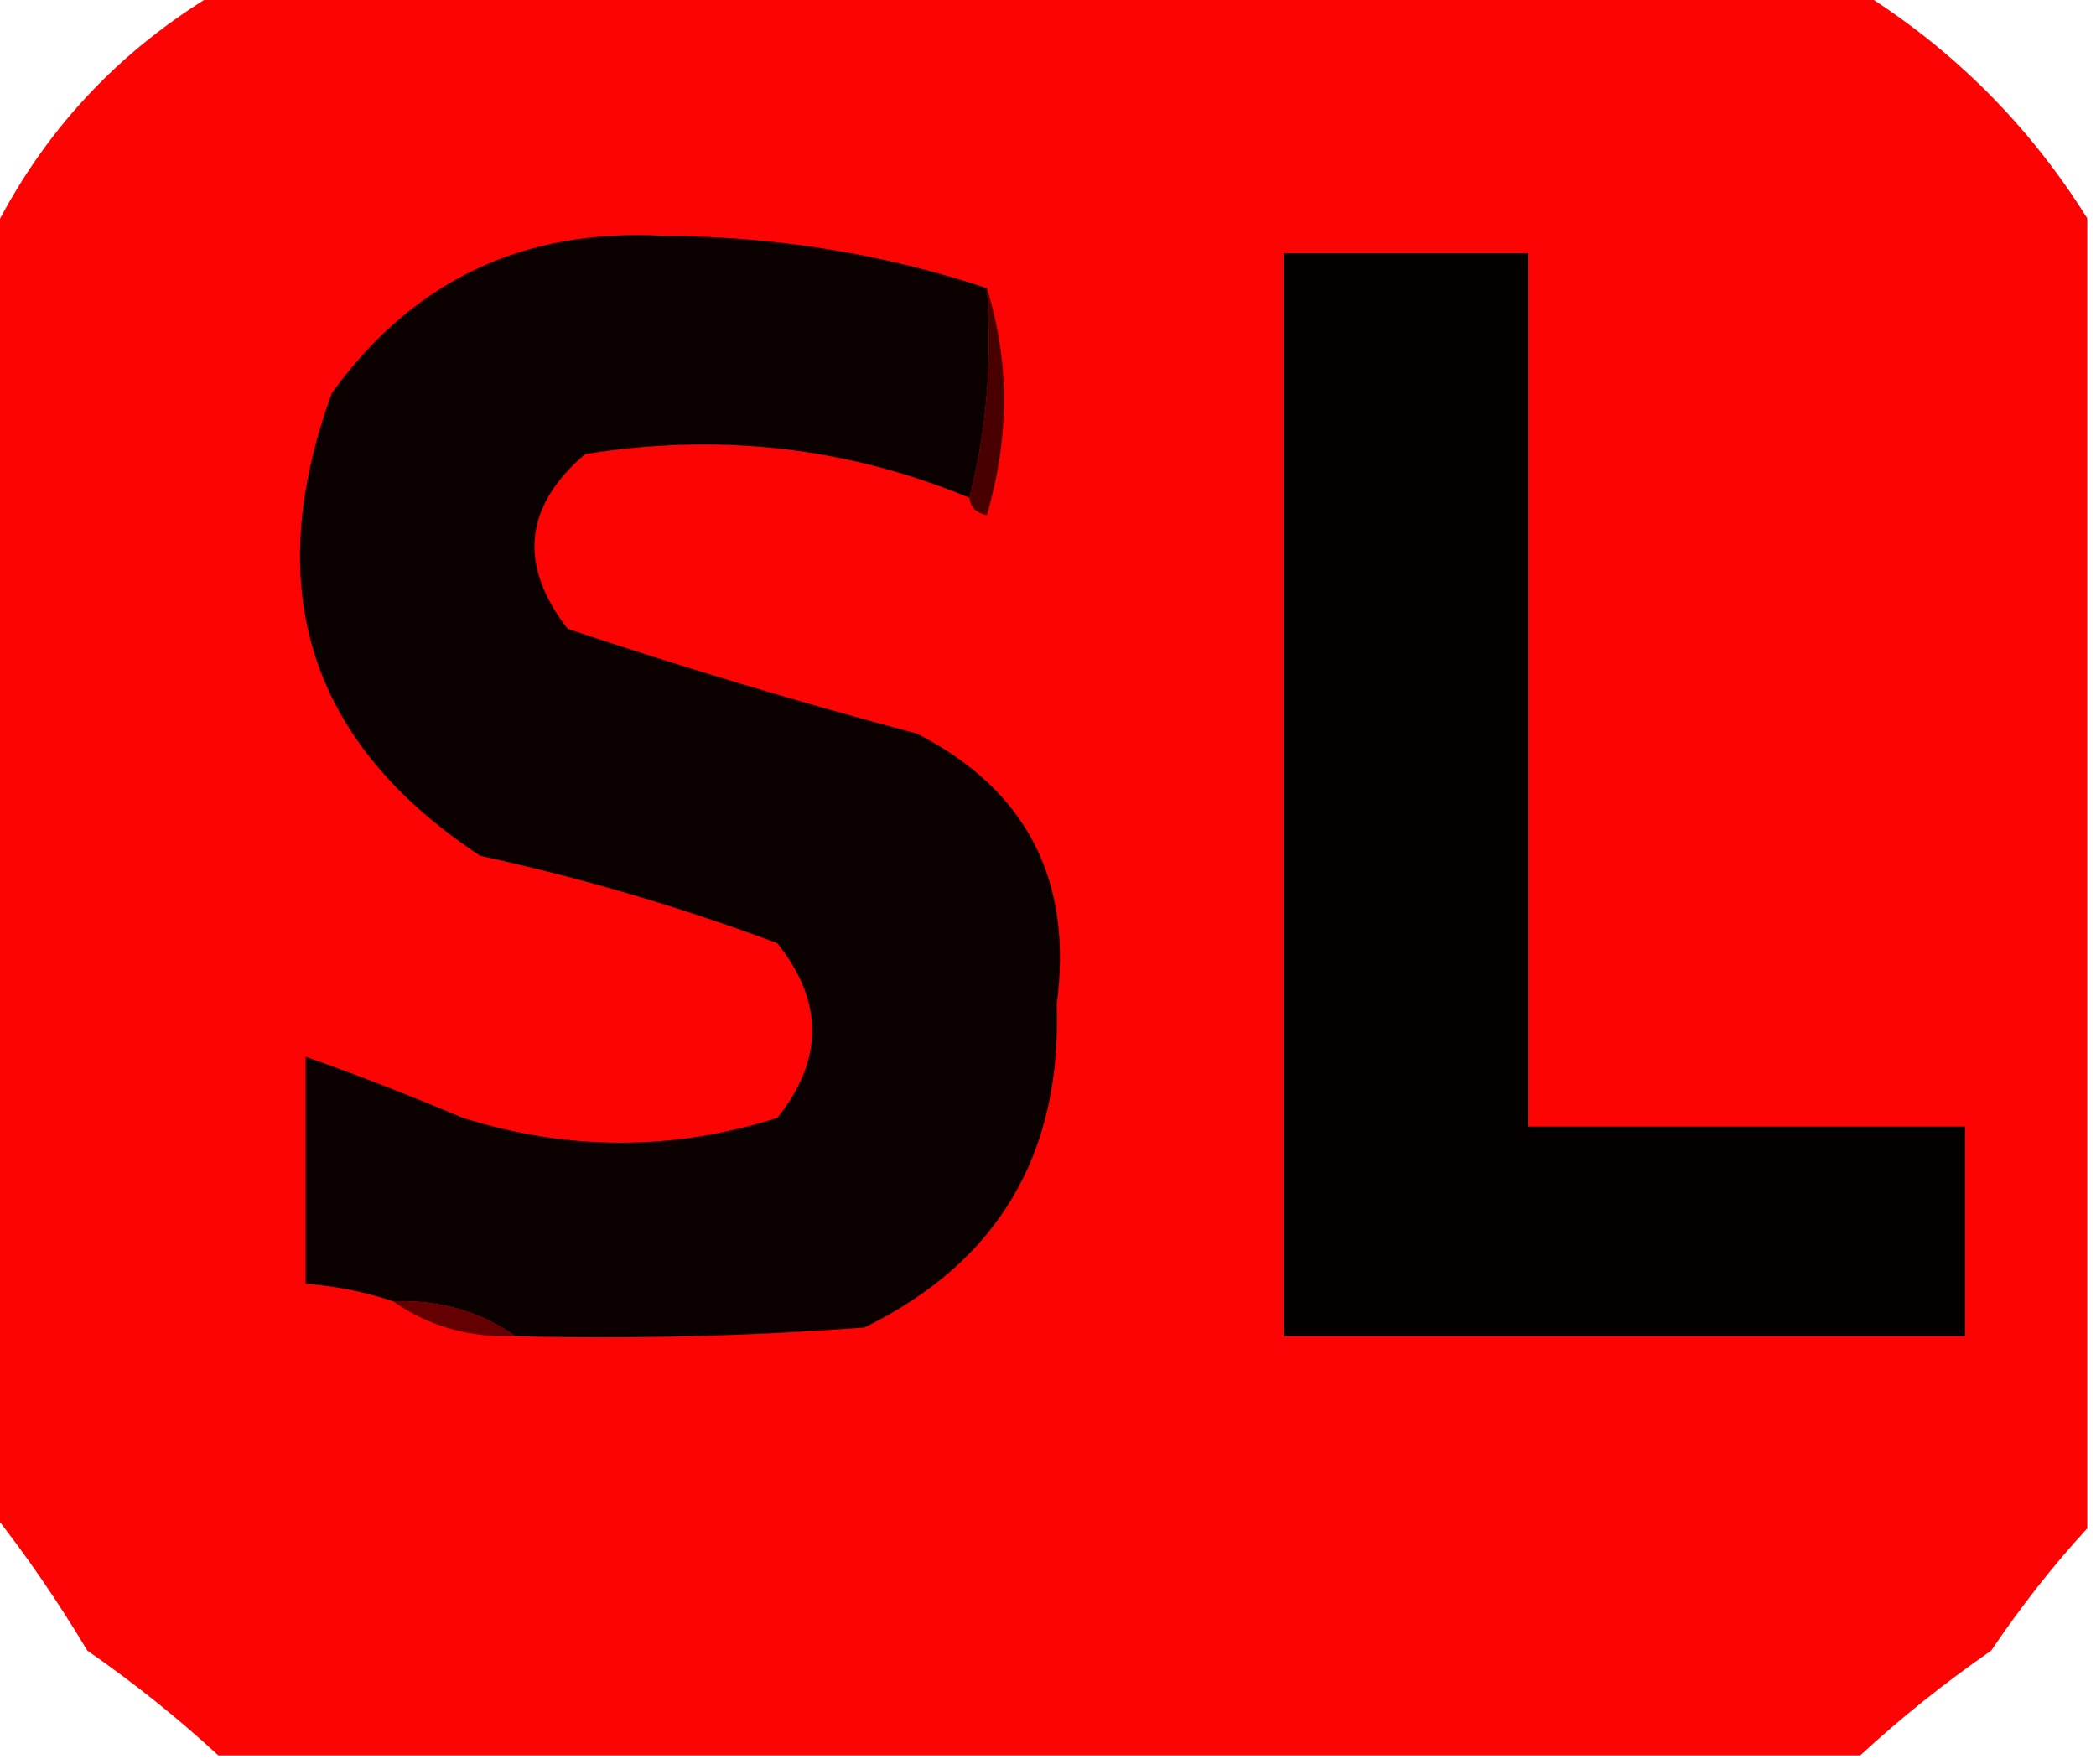 <?xml version="1.0" encoding="UTF-8"?> <svg xmlns="http://www.w3.org/2000/svg" xmlns:xlink="http://www.w3.org/1999/xlink" version="1.1" width="120px" height="101px" style="shape-rendering:geometricPrecision; text-rendering:geometricPrecision; image-rendering:optimizeQuality; fill-rule:evenodd; clip-rule:evenodd"><g><path style="opacity:0.981" fill="#fc0000" d="M 12.5,-0.5 C 43.833,-0.5 75.167,-0.5 106.5,-0.5C 111.833,2.833 116.167,7.167 119.5,12.5C 119.5,37.5 119.5,62.5 119.5,87.5C 117.53,89.647 115.697,91.98 114,94.5C 111.312,96.364 108.812,98.364 106.5,100.5C 75.167,100.5 43.833,100.5 12.5,100.5C 10.188,98.364 7.688,96.364 5,94.5C 3.295,91.649 1.462,88.982 -0.5,86.5C -0.5,62.167 -0.5,37.833 -0.5,13.5C 2.422,7.576 6.755,2.909 12.5,-0.5 Z"></path></g><g><path style="opacity:1" fill="#0b0100" d="M 56.5,16.5 C 56.817,20.702 56.483,24.702 55.5,28.5C 48.514,25.599 41.181,24.766 33.5,26C 30,29.003 29.667,32.337 32.5,36C 39.113,38.212 45.78,40.212 52.5,42C 58.777,45.219 61.444,50.385 60.5,57.5C 60.79,66.096 57.123,72.262 49.5,76C 42.842,76.5 36.175,76.666 29.5,76.5C 27.485,75.076 25.152,74.409 22.5,74.5C 20.883,73.962 19.216,73.629 17.5,73.5C 17.5,69.167 17.5,64.833 17.5,60.5C 20.47,61.549 23.47,62.716 26.5,64C 32.541,65.895 38.541,65.895 44.5,64C 47.167,60.667 47.167,57.333 44.5,54C 38.929,51.92 33.262,50.253 27.5,49C 17.724,42.571 14.89,33.737 19,22.5C 23.651,16.056 29.985,13.056 38,13.5C 44.459,13.539 50.626,14.539 56.5,16.5 Z"></path></g><g><path style="opacity:1" fill="#050000" d="M 73.5,14.5 C 78.167,14.5 82.833,14.5 87.5,14.5C 87.5,31.167 87.5,47.833 87.5,64.5C 95.833,64.5 104.167,64.5 112.5,64.5C 112.5,68.5 112.5,72.5 112.5,76.5C 99.5,76.5 86.5,76.5 73.5,76.5C 73.5,55.833 73.5,35.167 73.5,14.5 Z"></path></g><g><path style="opacity:1" fill="#490000" d="M 56.5,16.5 C 57.811,20.683 57.811,25.016 56.5,29.5C 55.893,29.376 55.56,29.043 55.5,28.5C 56.483,24.702 56.817,20.702 56.5,16.5 Z"></path></g><g><path style="opacity:1" fill="#640002" d="M 22.5,74.5 C 25.152,74.409 27.485,75.076 29.5,76.5C 26.848,76.591 24.515,75.924 22.5,74.5 Z"></path></g></svg> 